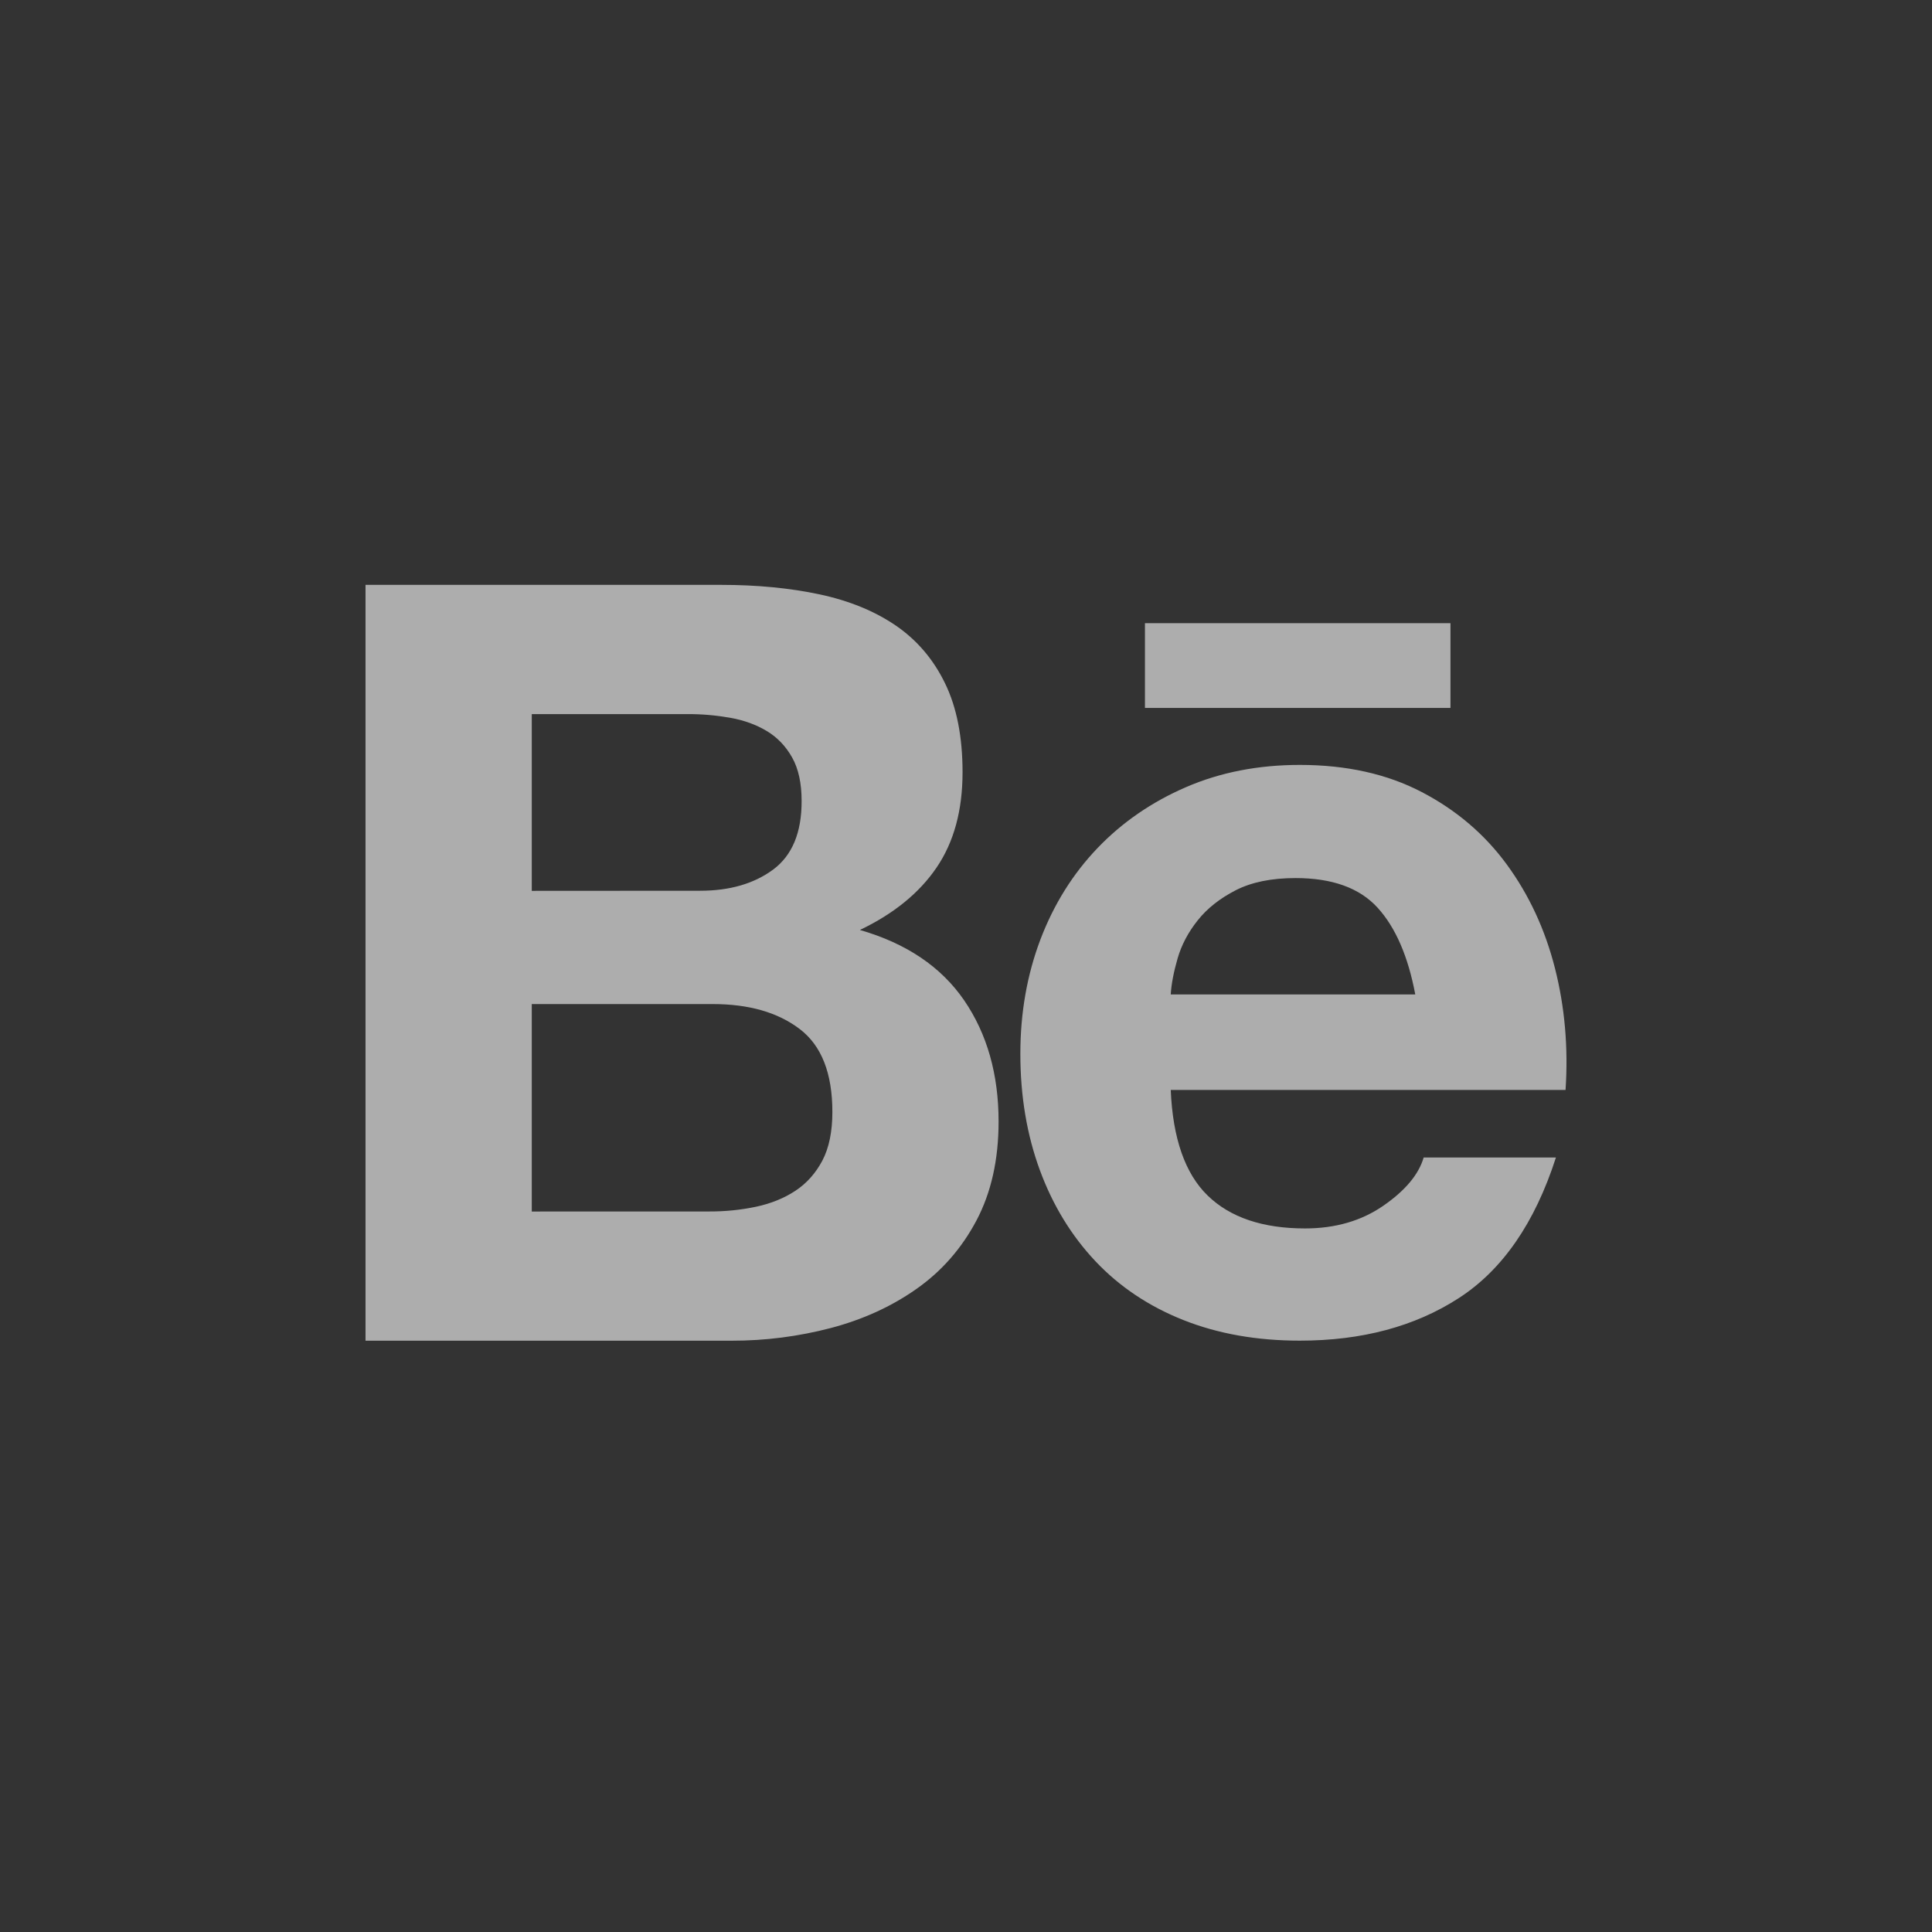 <?xml version="1.0" encoding="UTF-8"?> <svg xmlns="http://www.w3.org/2000/svg" width="37" height="37" viewBox="0 0 37 37" fill="none"><rect x="0" y="0" width="37" height="37" fill="#333333" stroke="none"/> <path opacity="0.6" d="M13.812 11.201C14.5 11.201 15.129 11.262 15.697 11.383C16.266 11.505 16.752 11.704 17.157 11.981C17.562 12.259 17.876 12.627 18.099 13.087C18.323 13.547 18.434 14.114 18.434 14.79C18.434 15.519 18.268 16.128 17.937 16.614C17.606 17.101 17.116 17.5 16.468 17.81C17.36 18.067 18.025 18.517 18.465 19.158C18.904 19.8 19.124 20.574 19.124 21.48C19.124 22.209 18.982 22.842 18.699 23.376C18.415 23.91 18.033 24.346 17.553 24.683C17.072 25.022 16.525 25.271 15.911 25.433C15.292 25.595 14.655 25.677 14.016 25.676H7V11.201H13.812ZM13.406 17.059C13.974 17.059 14.44 16.924 14.806 16.654C15.171 16.383 15.354 15.945 15.352 15.337C15.352 14.999 15.291 14.722 15.17 14.506C15.048 14.29 14.886 14.12 14.683 13.999C14.48 13.877 14.247 13.793 13.984 13.746C13.713 13.699 13.438 13.674 13.162 13.676H10.184V17.061L13.406 17.059V17.059ZM13.589 23.201C13.889 23.202 14.188 23.172 14.481 23.11C14.765 23.049 15.015 22.948 15.231 22.806C15.447 22.664 15.619 22.471 15.748 22.229C15.876 21.986 15.941 21.674 15.941 21.296C15.941 20.553 15.732 20.022 15.313 19.705C14.894 19.387 14.339 19.229 13.65 19.229H10.184V23.202L13.589 23.201V23.201ZM23.129 22.897C23.56 23.316 24.183 23.526 24.994 23.526C25.575 23.526 26.075 23.38 26.494 23.09C26.913 22.8 27.17 22.492 27.265 22.167H29.798C29.393 23.425 28.771 24.323 27.933 24.863C27.095 25.404 26.081 25.675 24.892 25.675C24.068 25.675 23.324 25.543 22.662 25.28C22 25.017 21.439 24.641 20.979 24.154C20.52 23.667 20.164 23.087 19.915 22.411C19.666 21.735 19.541 20.992 19.541 20.182C19.541 19.398 19.669 18.669 19.925 17.993C20.182 17.317 20.548 16.733 21.02 16.24C21.493 15.747 22.058 15.358 22.713 15.075C23.369 14.791 24.096 14.649 24.893 14.649C25.785 14.649 26.562 14.822 27.225 15.167C27.887 15.512 28.431 15.974 28.857 16.556C29.282 17.137 29.59 17.799 29.779 18.542C29.968 19.286 30.036 20.063 29.982 20.874H22.421C22.46 21.803 22.697 22.479 23.129 22.897ZM26.383 17.384C26.038 17.005 25.514 16.816 24.811 16.816C24.351 16.816 23.969 16.894 23.666 17.049C23.362 17.205 23.12 17.396 22.937 17.626C22.754 17.856 22.626 18.099 22.552 18.356C22.478 18.613 22.433 18.843 22.421 19.045H27.104C26.967 18.316 26.727 17.762 26.383 17.384V17.384ZM21.927 11.935H27.778V13.558H21.927V11.935V11.935Z" fill="white"></path> </svg> 